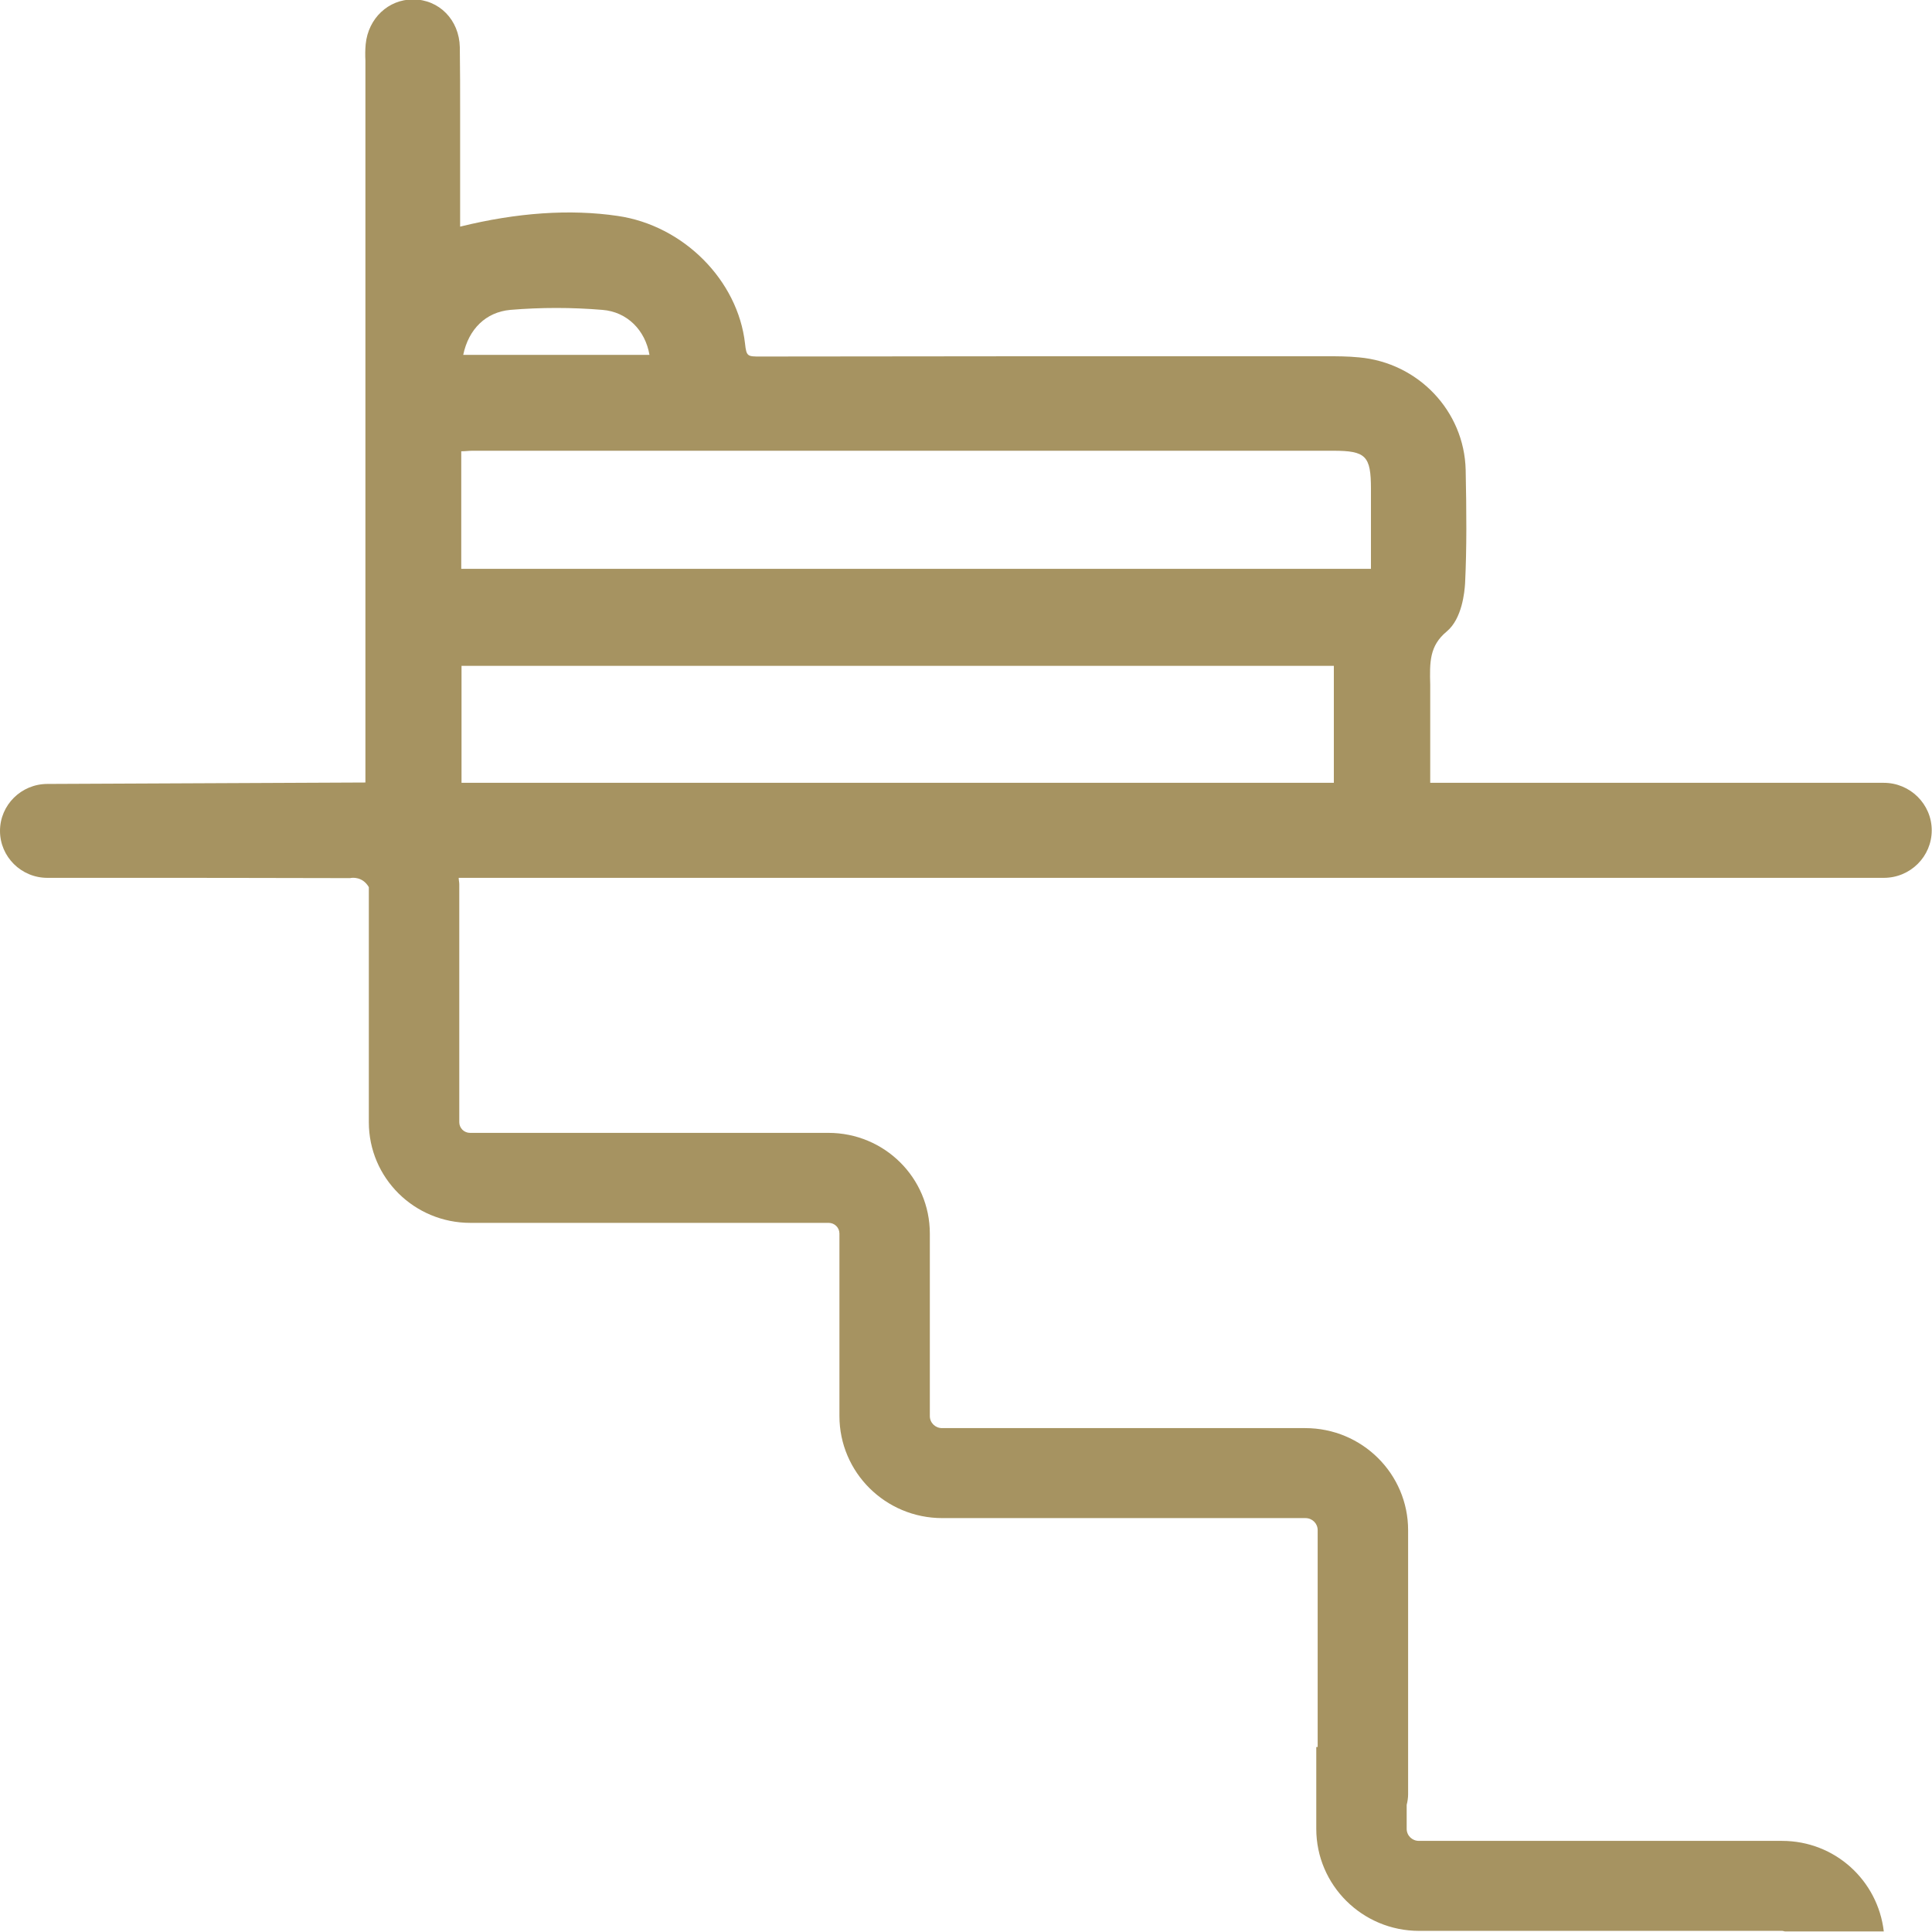 <?xml version="1.0" encoding="UTF-8"?>
<svg xmlns="http://www.w3.org/2000/svg" width="43" height="43" viewBox="0 0 43 43" fill="none">
  <path d="M41.921 17.423H39.902H31.832C31.832 17.266 31.832 17.11 31.832 16.96C31.832 16.409 31.832 15.833 31.832 15.27V15.245C31.819 14.738 31.813 14.375 32.198 14.056C32.545 13.768 32.596 13.167 32.608 12.986C32.646 12.191 32.64 11.396 32.621 10.457C32.589 9.149 31.567 8.073 30.248 7.954C30.002 7.929 29.744 7.929 29.523 7.929H27.447C23.995 7.929 20.43 7.929 16.922 7.935C16.638 7.935 16.613 7.935 16.582 7.648C16.424 6.239 15.213 5.019 13.749 4.806C12.689 4.65 11.509 4.731 10.241 5.044V4.687C10.241 4.155 10.241 3.63 10.241 3.104C10.241 2.91 10.241 2.716 10.241 2.516C10.241 2.034 10.241 1.54 10.234 1.051C10.222 0.444 9.774 -0.013 9.193 -0.013C8.644 -0.013 8.196 0.407 8.139 0.983C8.127 1.108 8.127 1.233 8.133 1.352C8.133 1.389 8.133 1.433 8.133 1.471V17.416C8.133 17.416 1.066 17.448 1.054 17.448C0.473 17.448 0 17.917 0 18.493C0 19.069 0.473 19.538 1.054 19.538C1.11 19.538 1.161 19.538 1.211 19.538H2.253C4.051 19.538 5.918 19.538 7.748 19.544H7.792C7.843 19.532 8.07 19.507 8.209 19.745V24.976C8.209 26.215 9.218 27.217 10.468 27.217H18.443C18.576 27.217 18.683 27.323 18.683 27.455V31.516C18.683 32.768 19.705 33.788 20.973 33.788H29.056C29.207 33.788 29.327 33.907 29.327 34.057V38.882H29.296V40.703C29.296 41.955 30.318 42.975 31.586 42.975H39.669C39.669 42.975 39.706 42.981 39.725 42.987H41.927C41.795 41.855 40.842 40.972 39.662 40.972H31.58C31.428 40.972 31.308 40.853 31.308 40.703V40.171C31.327 40.096 31.34 40.015 31.34 39.934V34.057C31.34 32.805 30.318 31.785 29.049 31.785H20.967C20.815 31.785 20.695 31.666 20.695 31.516V27.455C20.695 26.215 19.686 25.214 18.437 25.214H10.461C10.329 25.214 10.222 25.108 10.222 24.976V19.682C10.222 19.632 10.209 19.588 10.209 19.538H41.927C42.52 19.538 42.994 19.062 42.994 18.48C42.994 17.898 42.514 17.423 41.927 17.423H41.921ZM11.357 6.897C12.039 6.84 12.726 6.84 13.408 6.897C13.957 6.94 14.361 7.347 14.455 7.898H10.31C10.43 7.322 10.815 6.947 11.357 6.897ZM29.687 17.423H10.272V14.819H29.687V17.423ZM30.501 12.66H10.266V10.044C10.354 10.044 10.436 10.032 10.512 10.032C16.897 10.032 23.282 10.032 29.668 10.032C30.4 10.032 30.513 10.145 30.513 10.883C30.513 11.477 30.513 12.066 30.513 12.66H30.501Z" fill="#A69361"></path>
</svg>
